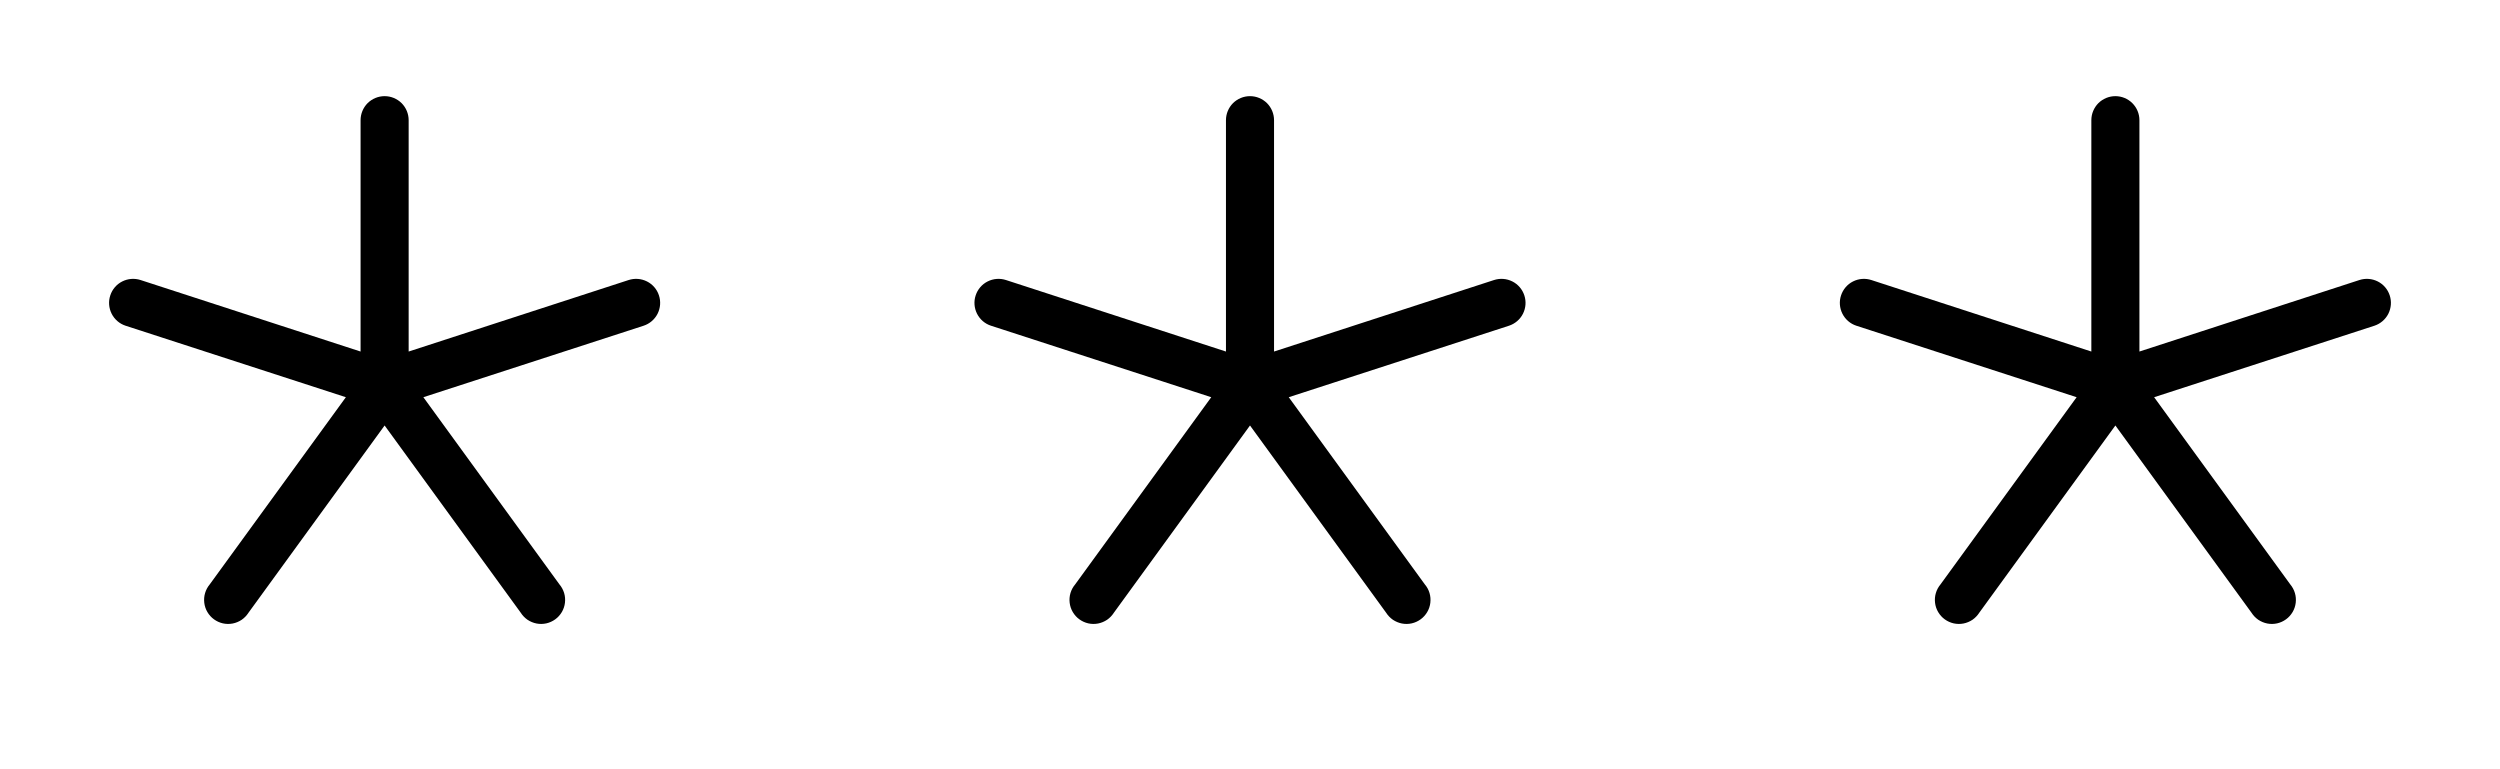 <svg width="52" height="16" viewBox="0 0 52 16" fill="none" xmlns="http://www.w3.org/2000/svg">
<path d="M13.387 6.775L8.806 8.262L11.637 12.156C11.682 12.209 11.714 12.27 11.734 12.335C11.754 12.401 11.759 12.47 11.751 12.538C11.743 12.606 11.721 12.672 11.686 12.731C11.651 12.79 11.605 12.842 11.549 12.882C11.494 12.922 11.431 12.951 11.364 12.966C11.297 12.981 11.227 12.982 11.16 12.969C11.093 12.956 11.029 12.929 10.972 12.891C10.916 12.852 10.868 12.802 10.831 12.744L8 8.85L5.169 12.744C5.132 12.802 5.084 12.852 5.028 12.891C4.971 12.929 4.907 12.956 4.84 12.969C4.772 12.982 4.703 12.981 4.636 12.966C4.569 12.951 4.506 12.922 4.451 12.882C4.395 12.842 4.349 12.79 4.314 12.731C4.279 12.672 4.257 12.606 4.249 12.538C4.241 12.47 4.246 12.401 4.266 12.335C4.285 12.27 4.318 12.209 4.362 12.156L7.194 8.262L2.612 6.775C2.486 6.734 2.382 6.644 2.322 6.525C2.263 6.407 2.252 6.27 2.294 6.144C2.335 6.018 2.425 5.913 2.543 5.854C2.662 5.794 2.799 5.784 2.925 5.825L7.5 7.312V2.5C7.5 2.367 7.553 2.24 7.646 2.146C7.74 2.053 7.867 2 8 2C8.133 2 8.26 2.053 8.354 2.146C8.447 2.24 8.5 2.367 8.5 2.5V7.312L13.075 5.825C13.201 5.784 13.338 5.794 13.457 5.854C13.575 5.913 13.665 6.018 13.706 6.144C13.748 6.27 13.737 6.407 13.678 6.525C13.618 6.644 13.513 6.734 13.387 6.775V6.775Z" fill="black"/>
<path d="M31.387 6.775L26.806 8.262L29.637 12.156C29.682 12.209 29.715 12.27 29.734 12.335C29.754 12.401 29.759 12.47 29.751 12.538C29.743 12.606 29.721 12.672 29.686 12.731C29.651 12.79 29.605 12.842 29.549 12.882C29.494 12.922 29.431 12.951 29.364 12.966C29.297 12.981 29.227 12.982 29.16 12.969C29.093 12.956 29.029 12.929 28.972 12.891C28.916 12.852 28.868 12.802 28.831 12.744L26 8.85L23.169 12.744C23.132 12.802 23.084 12.852 23.028 12.891C22.971 12.929 22.907 12.956 22.84 12.969C22.772 12.982 22.703 12.981 22.636 12.966C22.569 12.951 22.506 12.922 22.451 12.882C22.395 12.842 22.349 12.79 22.314 12.731C22.279 12.672 22.257 12.606 22.249 12.538C22.241 12.47 22.246 12.401 22.266 12.335C22.285 12.27 22.318 12.209 22.363 12.156L25.194 8.262L20.613 6.775C20.486 6.734 20.382 6.644 20.322 6.525C20.263 6.407 20.252 6.27 20.294 6.144C20.335 6.018 20.425 5.913 20.543 5.854C20.662 5.794 20.799 5.784 20.925 5.825L25.5 7.312V2.5C25.5 2.367 25.553 2.24 25.646 2.146C25.74 2.053 25.867 2 26 2C26.133 2 26.26 2.053 26.354 2.146C26.447 2.24 26.5 2.367 26.5 2.5V7.312L31.075 5.825C31.201 5.784 31.338 5.794 31.457 5.854C31.575 5.913 31.665 6.018 31.706 6.144C31.748 6.27 31.737 6.407 31.678 6.525C31.618 6.644 31.513 6.734 31.387 6.775V6.775Z" fill="black"/>
<path d="M49.388 6.775L44.806 8.262L47.638 12.156C47.682 12.209 47.715 12.27 47.734 12.335C47.754 12.401 47.759 12.47 47.751 12.538C47.743 12.606 47.721 12.672 47.686 12.731C47.651 12.79 47.605 12.842 47.549 12.882C47.494 12.922 47.431 12.951 47.364 12.966C47.297 12.981 47.227 12.982 47.16 12.969C47.093 12.956 47.029 12.929 46.972 12.891C46.916 12.852 46.868 12.802 46.831 12.744L44 8.85L41.169 12.744C41.132 12.802 41.084 12.852 41.028 12.891C40.971 12.929 40.907 12.956 40.84 12.969C40.772 12.982 40.703 12.981 40.636 12.966C40.569 12.951 40.506 12.922 40.451 12.882C40.395 12.842 40.349 12.79 40.314 12.731C40.279 12.672 40.257 12.606 40.249 12.538C40.241 12.47 40.246 12.401 40.266 12.335C40.285 12.27 40.318 12.209 40.362 12.156L43.194 8.262L38.612 6.775C38.486 6.734 38.382 6.644 38.322 6.525C38.263 6.407 38.252 6.27 38.294 6.144C38.335 6.018 38.425 5.913 38.543 5.854C38.662 5.794 38.799 5.784 38.925 5.825L43.5 7.312V2.5C43.5 2.367 43.553 2.24 43.646 2.146C43.74 2.053 43.867 2 44 2C44.133 2 44.26 2.053 44.353 2.146C44.447 2.24 44.5 2.367 44.5 2.5V7.312L49.075 5.825C49.201 5.784 49.338 5.794 49.457 5.854C49.575 5.913 49.665 6.018 49.706 6.144C49.748 6.27 49.737 6.407 49.678 6.525C49.618 6.644 49.513 6.734 49.388 6.775V6.775Z" fill="black"/>
</svg>
